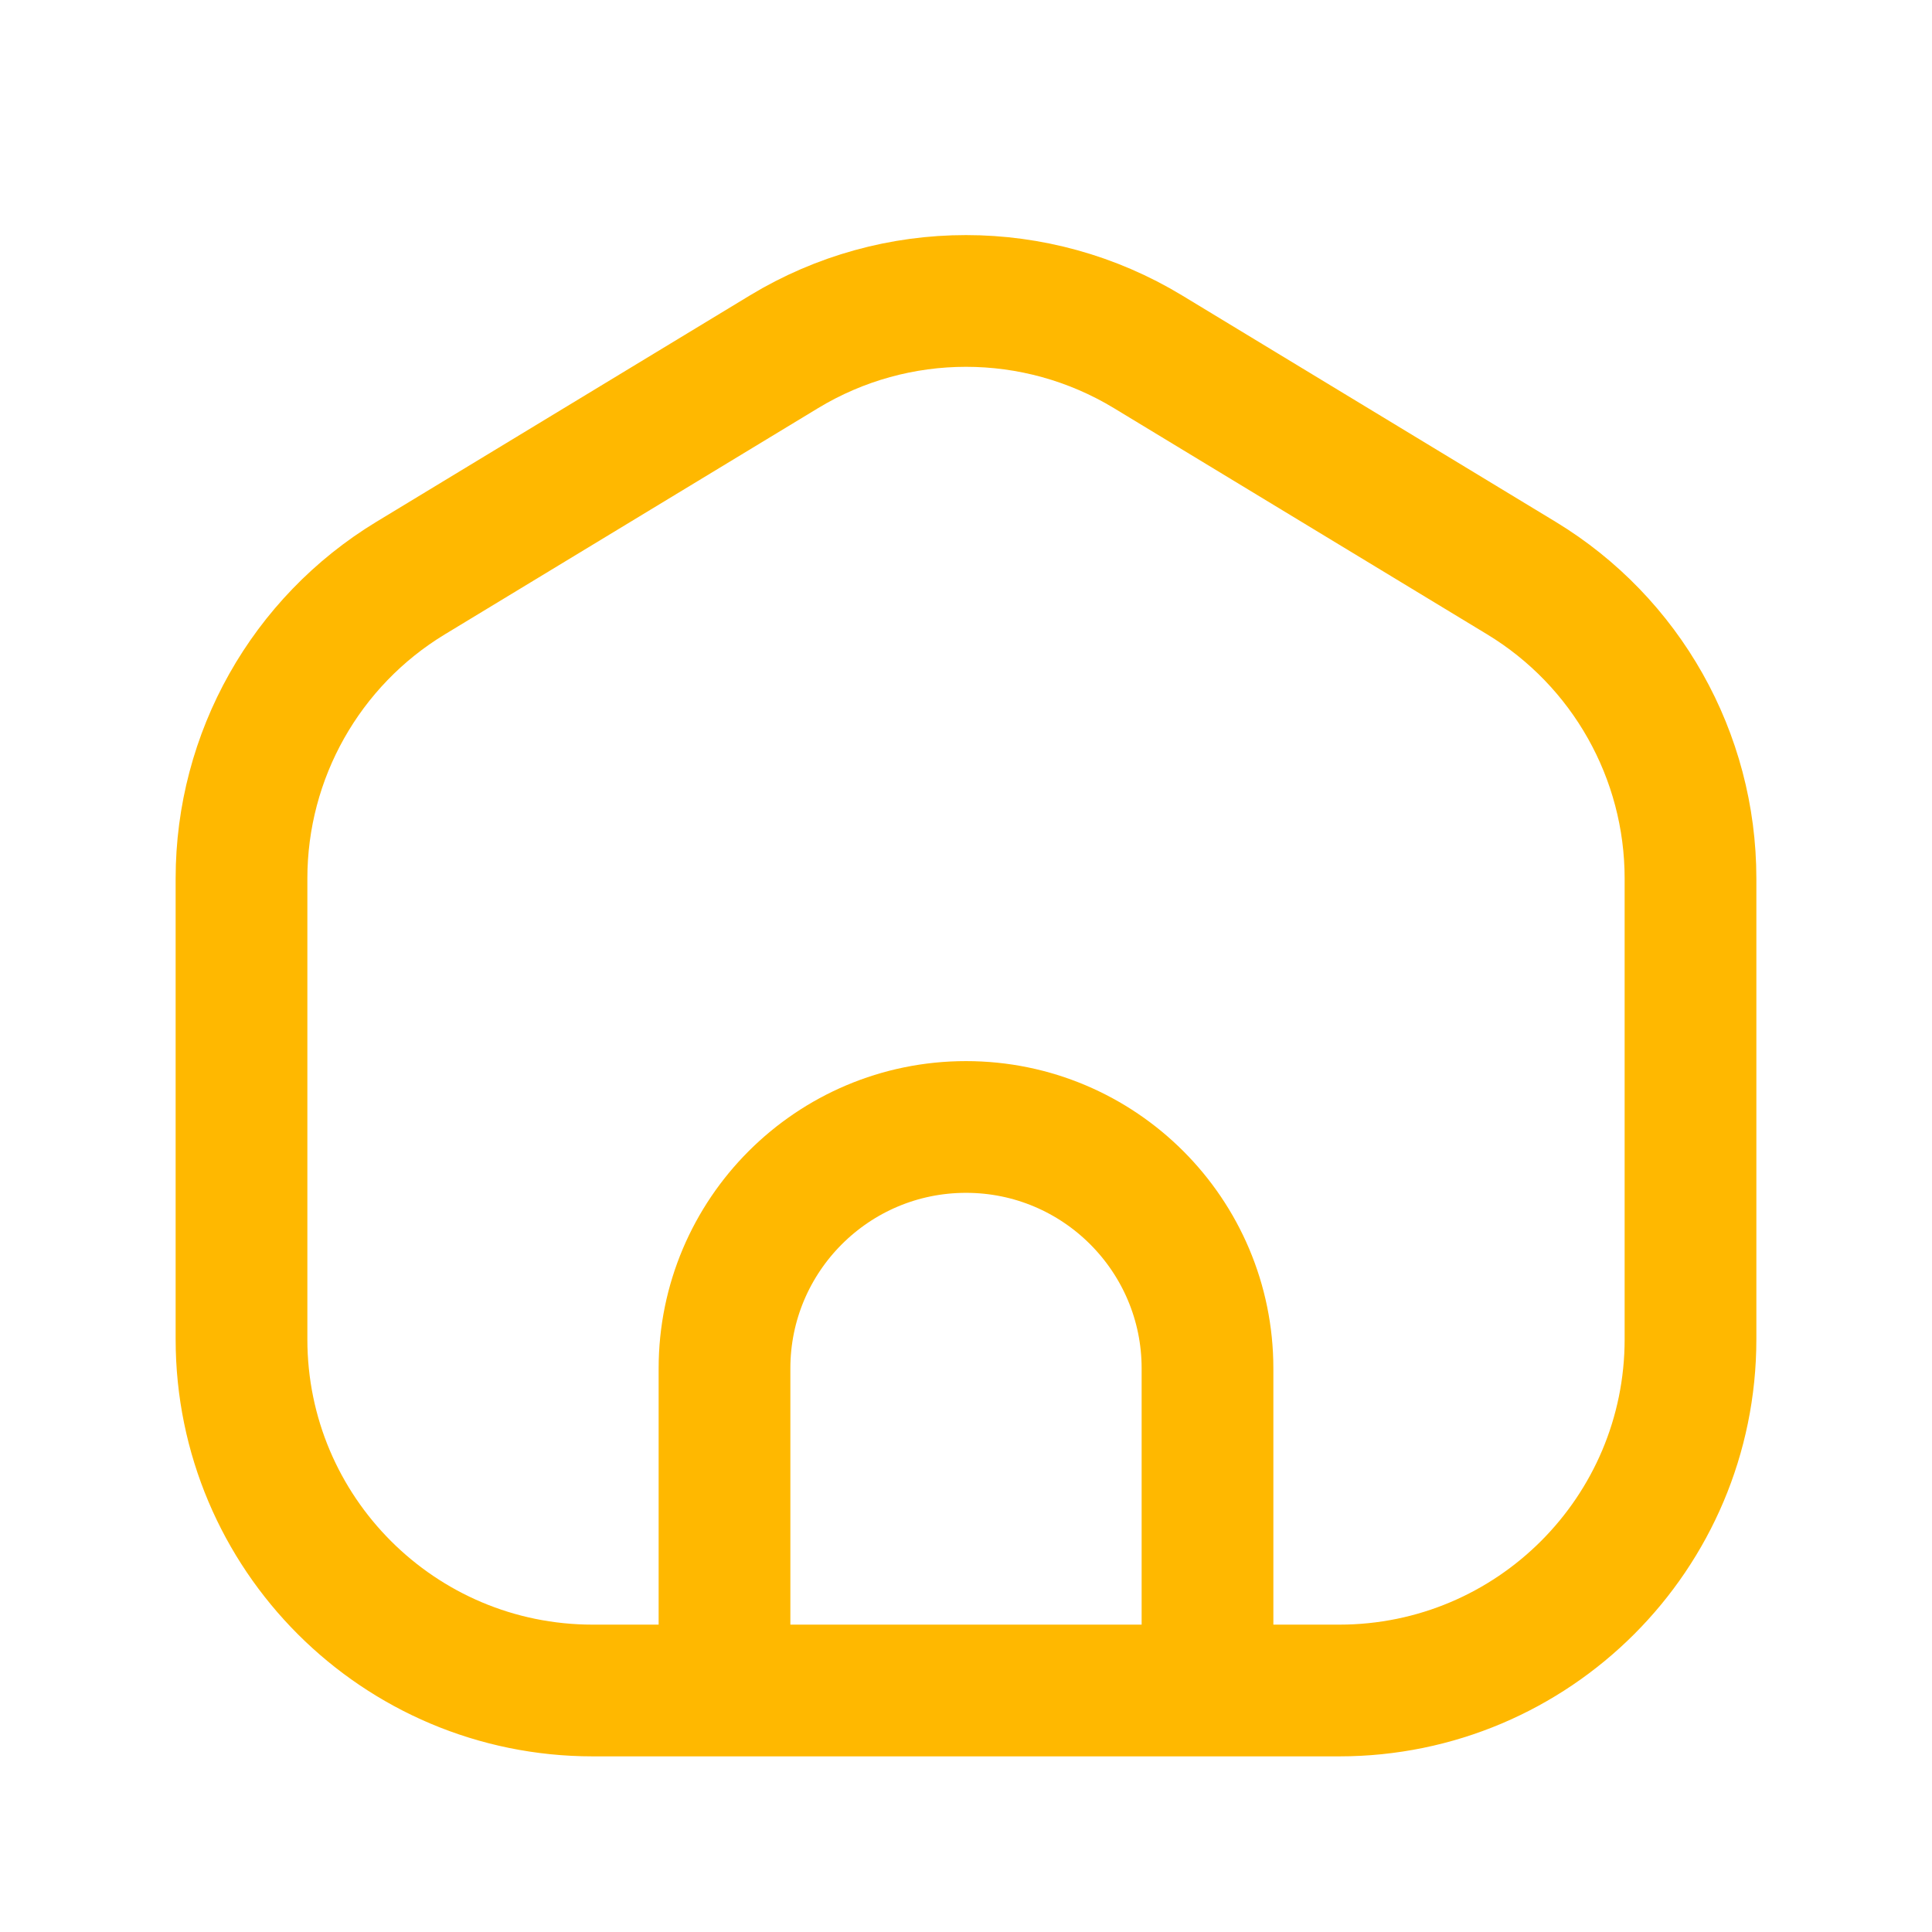 <svg width="22" height="22" viewBox="0 0 22 22" fill="none" xmlns="http://www.w3.org/2000/svg">
<path d="M8.25 19.25H6.75C4.541 19.25 2.75 17.459 2.75 15.25V10.003C2.75 8.604 3.481 7.307 4.677 6.582L8.927 4.006C10.201 3.234 11.799 3.234 13.073 4.006L17.323 6.582C18.519 7.307 19.25 8.604 19.25 10.003V15.25C19.25 17.459 17.459 19.25 15.25 19.25H13.75M8.25 19.25V15.583C8.25 14.065 9.481 12.833 11 12.833V12.833C12.519 12.833 13.75 14.065 13.75 15.583V19.25M8.25 19.25H13.75" stroke="#FFB800" stroke-width="1.5" stroke-linecap="round" stroke-linejoin="round"/>
</svg>
